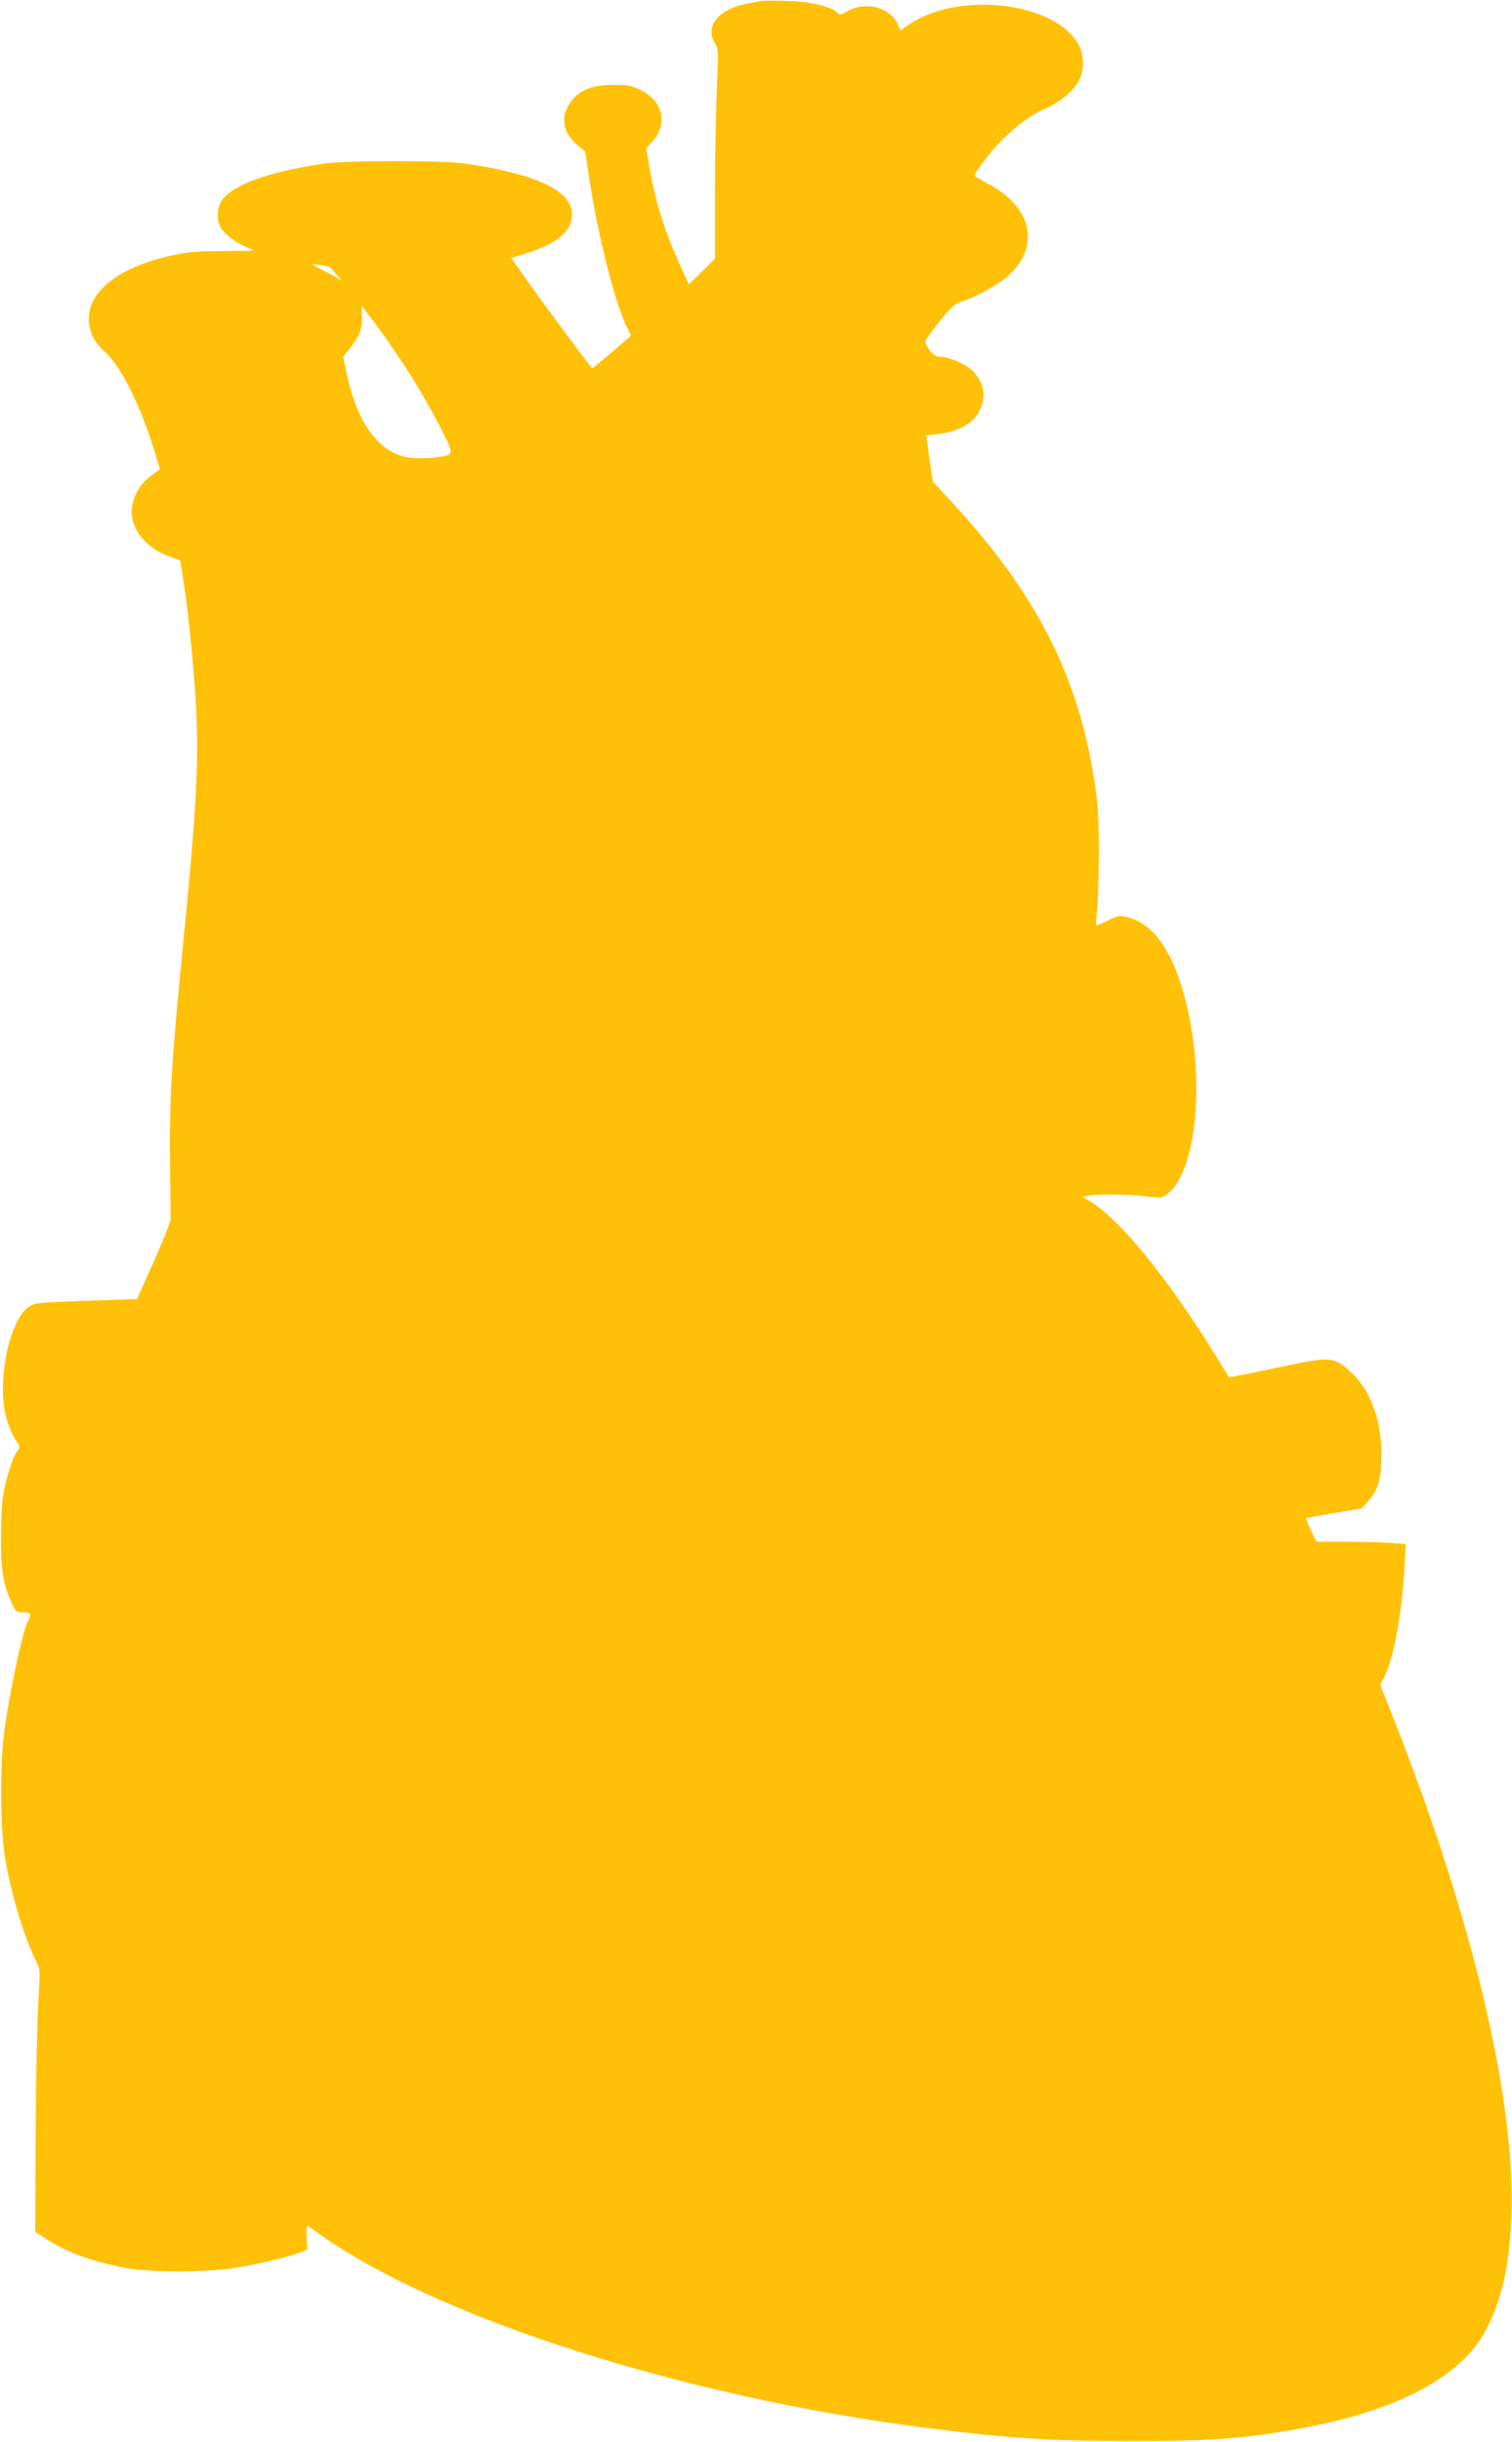 <?xml version="1.0" standalone="no"?>
<!DOCTYPE svg PUBLIC "-//W3C//DTD SVG 20010904//EN"
 "http://www.w3.org/TR/2001/REC-SVG-20010904/DTD/svg10.dtd">
<svg version="1.0" xmlns="http://www.w3.org/2000/svg"
 width="793pt" height="1280pt" viewBox="0 0 793 1280"
 preserveAspectRatio="xMidYMid meet">
<g transform="translate(0,1280) scale(0.1,-0.1)"
fill="#ffc107" stroke="none">
<path d="M3985 12794 c-11 -2 -45 -9 -75 -15 -143 -29 -213 -117 -161 -204 20
-34 20 -42 11 -233 -5 -108 -10 -355 -10 -547 l0 -351 -68 -67 -69 -68 -45 98
c-78 168 -132 339 -163 522 l-16 94 29 31 c87 95 62 215 -58 274 -47 23 -67
27 -145 27 -114 0 -184 -30 -227 -97 -50 -76 -35 -155 41 -219 l40 -34 25
-163 c46 -295 136 -644 197 -764 l19 -37 -99 -85 c-55 -48 -102 -86 -105 -86
-5 0 -285 377 -368 497 l-57 81 72 22 c169 52 247 117 247 208 0 122 -185 209
-555 264 -123 18 -629 18 -750 0 -288 -44 -468 -108 -529 -189 -29 -40 -33
-105 -7 -146 23 -38 76 -78 134 -102 20 -8 37 -16 37 -18 0 -1 -75 -2 -168 -3
-142 -1 -184 -5 -278 -27 -261 -60 -419 -184 -418 -327 0 -69 26 -121 89 -179
87 -80 195 -304 268 -558 l16 -52 -37 -27 c-49 -36 -69 -61 -93 -112 -57 -128
23 -264 191 -323 l45 -16 17 -108 c27 -170 57 -474 67 -670 14 -283 0 -540
-64 -1185 -67 -676 -77 -849 -73 -1220 l3 -275 -26 -70 c-15 -38 -55 -132 -89
-207 l-62 -138 -37 0 c-20 -1 -140 -5 -268 -9 -216 -8 -234 -10 -263 -31 -107
-76 -170 -411 -113 -595 12 -38 33 -86 47 -105 20 -29 22 -37 11 -50 -22 -24
-53 -112 -72 -202 -13 -60 -17 -129 -18 -248 0 -178 10 -245 52 -342 25 -56
27 -58 64 -58 42 0 46 -7 25 -48 -31 -62 -103 -404 -127 -607 -19 -161 -17
-474 5 -615 30 -194 100 -430 168 -564 19 -37 19 -48 9 -205 -6 -91 -12 -401
-14 -687 l-2 -522 55 -35 c110 -72 239 -119 415 -153 126 -25 428 -25 580 0
122 19 290 60 343 82 l34 14 -4 64 c-2 43 0 63 7 59 5 -4 37 -25 70 -49 625
-439 1904 -846 3165 -1008 432 -55 656 -70 1075 -70 419 -1 595 12 890 65 517
94 854 273 982 524 82 160 120 335 130 590 22 610 -202 1555 -618 2607 l-70
177 21 42 c49 94 94 338 106 571 l7 125 -84 6 c-46 4 -152 7 -235 7 l-150 0
-29 60 c-16 33 -27 61 -24 63 2 2 69 14 147 27 l144 24 38 43 c50 57 65 114
65 248 -1 178 -59 331 -161 424 -90 83 -102 83 -390 22 -135 -29 -247 -51
-248 -49 -2 1 -29 46 -61 98 -249 406 -502 719 -661 819 l-46 28 32 7 c49 9
205 7 298 -4 77 -10 85 -9 111 10 173 123 209 697 70 1115 -65 196 -154 305
-273 337 -43 11 -50 10 -101 -15 -31 -15 -59 -27 -63 -27 -5 0 -4 30 1 68 5
37 9 173 10 302 0 192 -4 261 -22 379 -84 553 -302 983 -737 1456 l-112 121
-10 70 c-6 38 -14 92 -17 120 l-7 52 57 7 c117 14 194 58 226 129 33 74 19
144 -42 204 -36 35 -123 72 -168 72 -21 0 -36 10 -56 35 -15 20 -24 42 -21 50
3 8 37 55 76 103 59 74 79 91 113 102 76 22 198 91 249 138 168 157 118 362
-117 483 -36 19 -65 37 -65 40 0 4 21 35 47 70 88 120 217 233 313 274 88 37
160 96 191 157 25 49 25 127 -1 178 -117 229 -631 292 -896 109 l-42 -28 -12
28 c-38 93 -171 128 -268 71 -32 -19 -36 -20 -52 -5 -37 33 -140 57 -265 60
-66 2 -129 2 -140 -1z m-2252 -1395 c1 -2 16 -19 32 -38 l30 -34 -38 23 c-21
12 -56 31 -78 41 -21 11 -39 21 -39 23 0 4 90 -10 93 -15z m234 -294 c135
-180 271 -399 359 -578 55 -110 55 -111 -31 -123 -73 -10 -150 -7 -192 7 -138
45 -237 197 -288 445 l-15 74 39 50 c49 62 65 108 59 172 -3 27 -2 46 2 41 4
-4 34 -44 67 -88z"/>
</g>
</svg>
